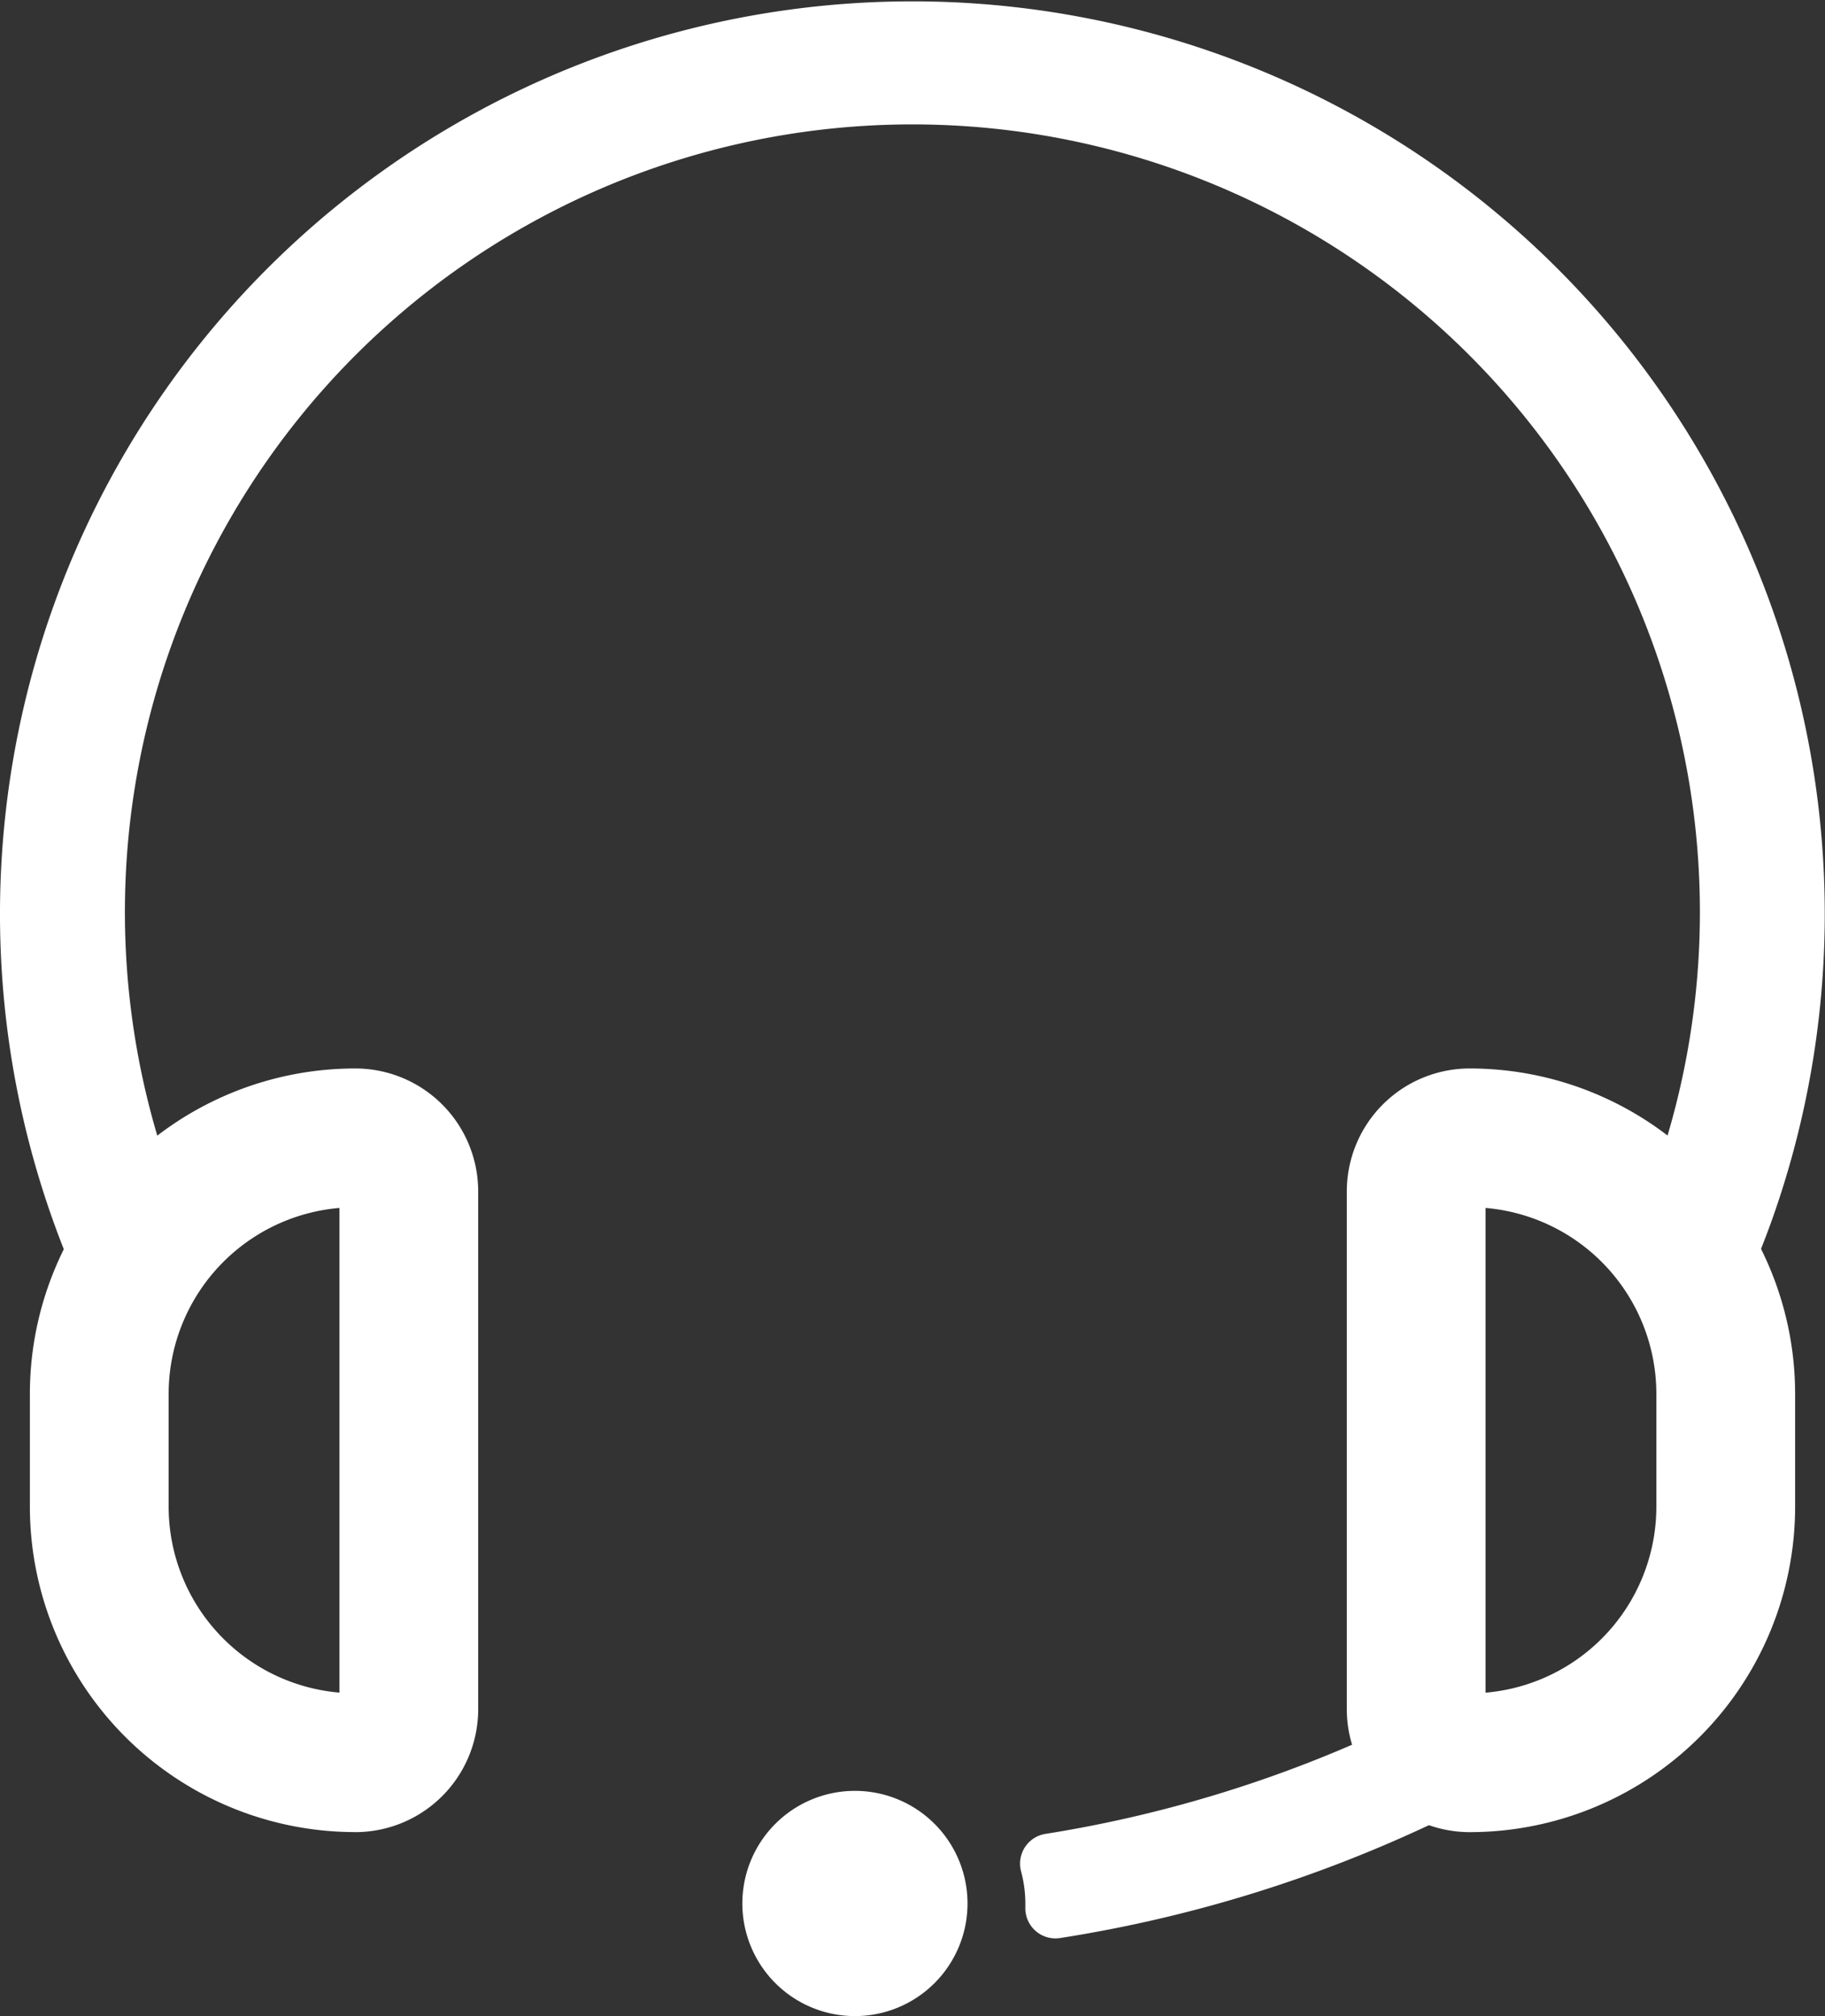 <?xml version="1.0" encoding="UTF-8"?> <svg xmlns="http://www.w3.org/2000/svg" width="39.455" height="43.576" viewBox="0 0 39.455 43.576"><rect x="0" y="0" width="39.455" height="43.576" fill="#333333" stroke="none"/><g id="Gruppe_653" data-name="Gruppe 653" transform="translate(-15667.56 5927.4)"><path id="Pfad_1197" data-name="Pfad 1197" d="M35.709,431.821h0a1.157,1.157,0,0,0,1.157-1.157V419.472a1.157,1.157,0,0,0-1.157-1.157,5.535,5.535,0,0,0-5.535,5.535v2.435a5.535,5.535,0,0,0,5.535,5.535" transform="translate(15639.532 -6321.121)" fill="none" stroke="#fff" stroke-width="3"></path><path id="Pfad_1198" data-name="Pfad 1198" d="M523.607,431.821h0a5.535,5.535,0,0,0,5.535-5.535V423.85a5.535,5.535,0,0,0-5.535-5.535,1.157,1.157,0,0,0-1.157,1.157v11.192a1.157,1.157,0,0,0,1.157,1.157" transform="translate(15175.727 -6321.121)" fill="none" stroke="#fff" stroke-width="3"></path><path id="Pfad_1199" data-name="Pfad 1199" d="M292.747,664.78a2.434,2.434,0,1,1-2.434-2.434,2.434,2.434,0,0,1,2.434,2.434" transform="translate(15395.73 -6551.038)" fill="#fff"></path><path id="Pfad_1200" data-name="Pfad 1200" d="M36.773,26.512a.289.289,0,0,0,.517-.04q.107-.27.207-.543a19.325,19.325,0,1,0-36.137.547.289.289,0,0,0,.518.041A6.326,6.326,0,0,1,2.8,25.328a.287.287,0,0,0,.064-.3,17.425,17.425,0,1,1,32.926-.009.287.287,0,0,0,.065.3,6.326,6.326,0,0,1,.923,1.192" transform="translate(15667.96 -5927)" fill="#fff" stroke="#fff" stroke-width="0.8"></path><path id="Pfad_1201" data-name="Pfad 1201" d="M390.476,648.5a28.093,28.093,0,0,1-7.3,2.207.151.151,0,0,0-.121.188,3.168,3.168,0,0,1,.109.826q0,.047,0,.094a.151.151,0,0,0,.175.155,28.99,28.99,0,0,0,8.038-2.493h0a.149.149,0,0,0,0-.266,1.921,1.921,0,0,1-.714-.654.151.151,0,0,0-.192-.056" transform="translate(15307.063 -6537.975)" fill="#fff" stroke="#fff" stroke-width="1"></path></g></svg> 